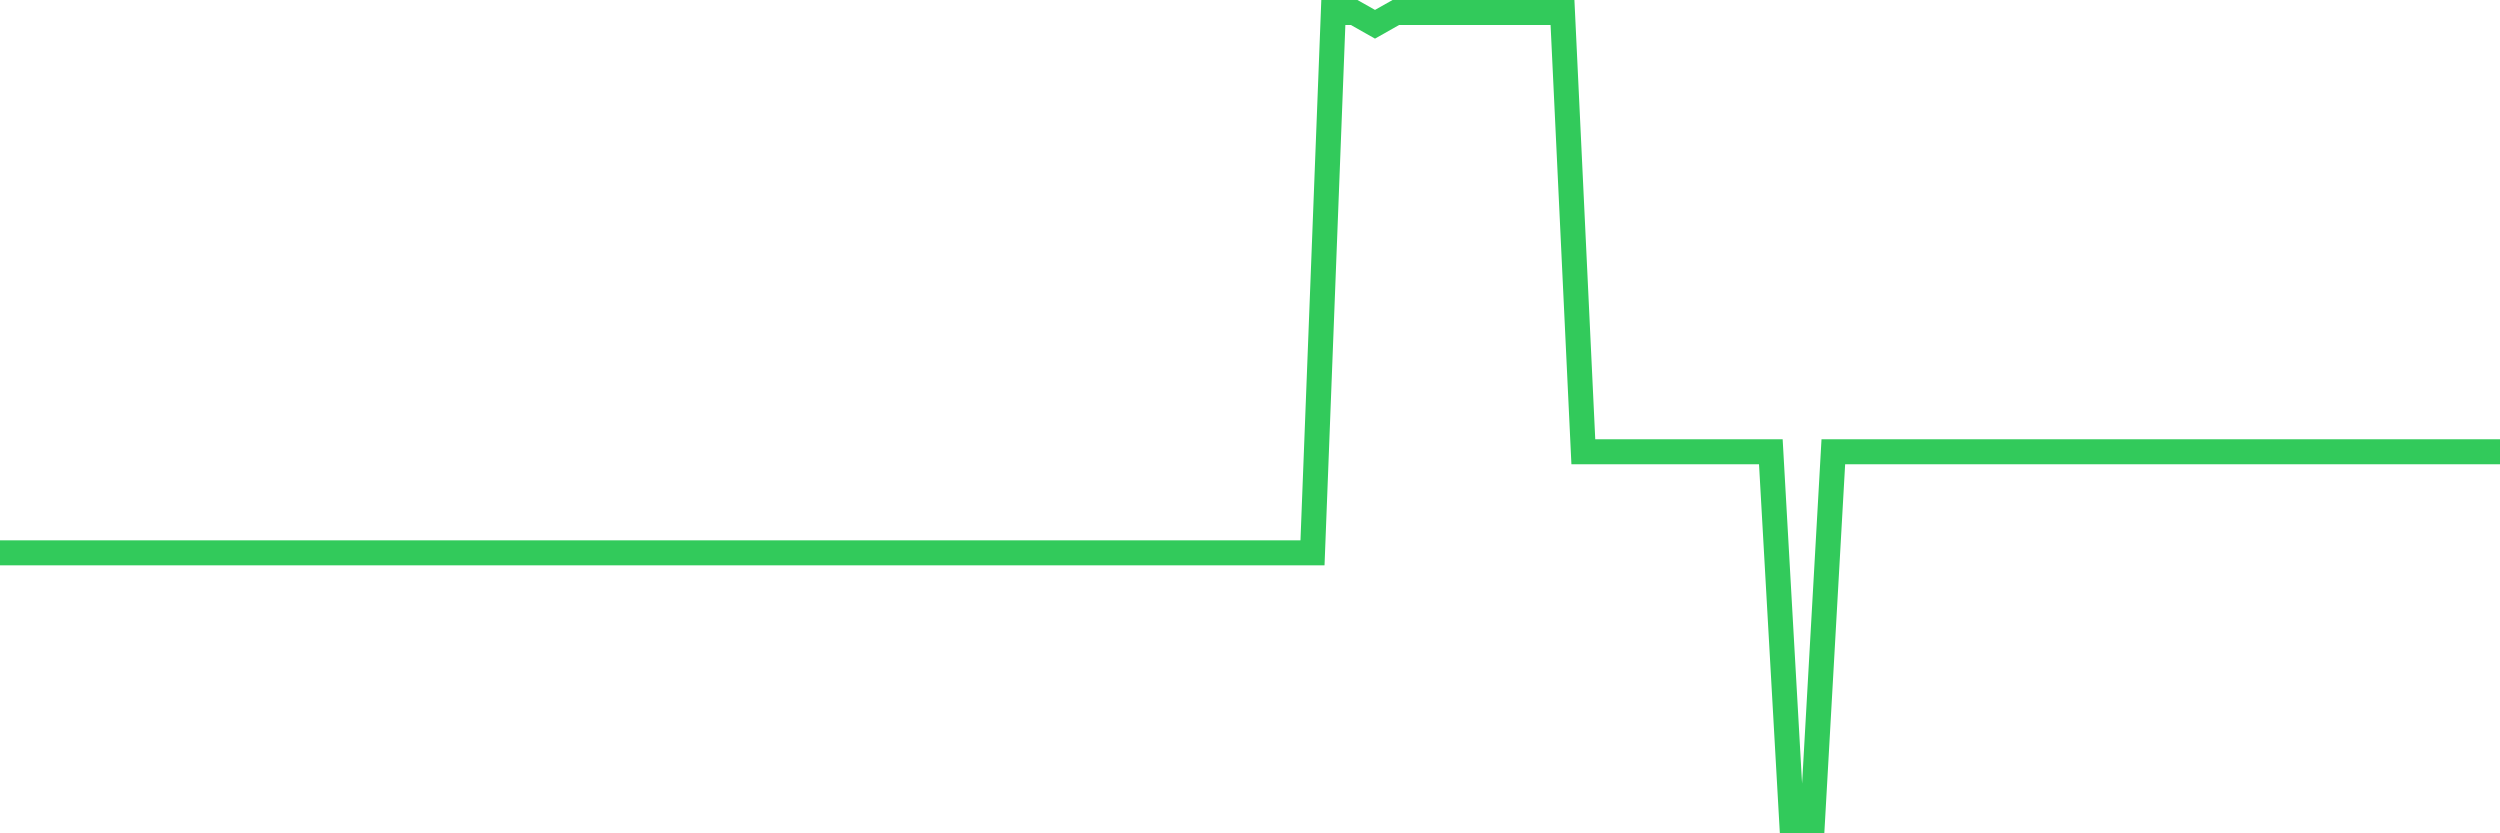 <svg
  xmlns="http://www.w3.org/2000/svg"
  xmlns:xlink="http://www.w3.org/1999/xlink"
  width="120"
  height="40"
  viewBox="0 0 120 40"
  preserveAspectRatio="none"
>
  <polyline
    points="0,26.537 1,26.537 2,26.537 3,26.537 4,26.537 5,26.537 6,26.537 7,26.537 8,26.537 9,26.537 10,26.537 11,26.537 12,26.537 13,26.537 14,26.537 15,26.537 16,26.537 17,26.537 18,26.537 19,26.537 20,26.537 21,26.537 22,26.537 23,26.537 24,26.537 25,26.537 26,26.537 27,26.537 28,26.537 29,26.537 30,26.537 31,26.537 32,26.537 33,26.537 34,26.537 35,26.537 36,26.537 37,26.537 38,26.537 39,26.537 40,26.537 41,26.537 42,26.537 43,26.537 44,26.537 45,26.537 46,26.537 47,26.537 48,26.537 49,26.537 50,26.537 51,26.537 52,26.537 53,26.537 54,26.537 55,26.537 56,26.537 57,26.537 58,26.537 59,26.537 60,26.537 61,26.537 62,26.537 63,26.537 64,0.6 65,0.6 66,1.165 67,0.6 68,0.6 69,0.6 70,0.6 71,0.6 72,0.6 73,0.6 74,0.6 75,0.6 76,21.684 77,21.684 78,21.684 79,21.684 80,21.684 81,21.684 82,21.684 83,21.684 84,21.684 85,21.684 86,39.4 87,39.4 88,21.684 89,21.684 90,21.684 91,21.684 92,21.684 93,21.684 94,21.684 95,21.684 96,21.684 97,21.684 98,21.684 99,21.684 100,21.684 101,21.684 102,21.684 103,21.684 104,21.684 105,21.684 106,21.684 107,21.684 108,21.684 109,21.684 110,21.684 111,21.684 112,21.684 113,21.684 114,21.684 115,21.684 116,21.684 117,21.684 118,21.684 119,21.684 120,21.684"
    fill="none"
    stroke="#32ca5b"
    stroke-width="1.2"
  >
  </polyline>
</svg>